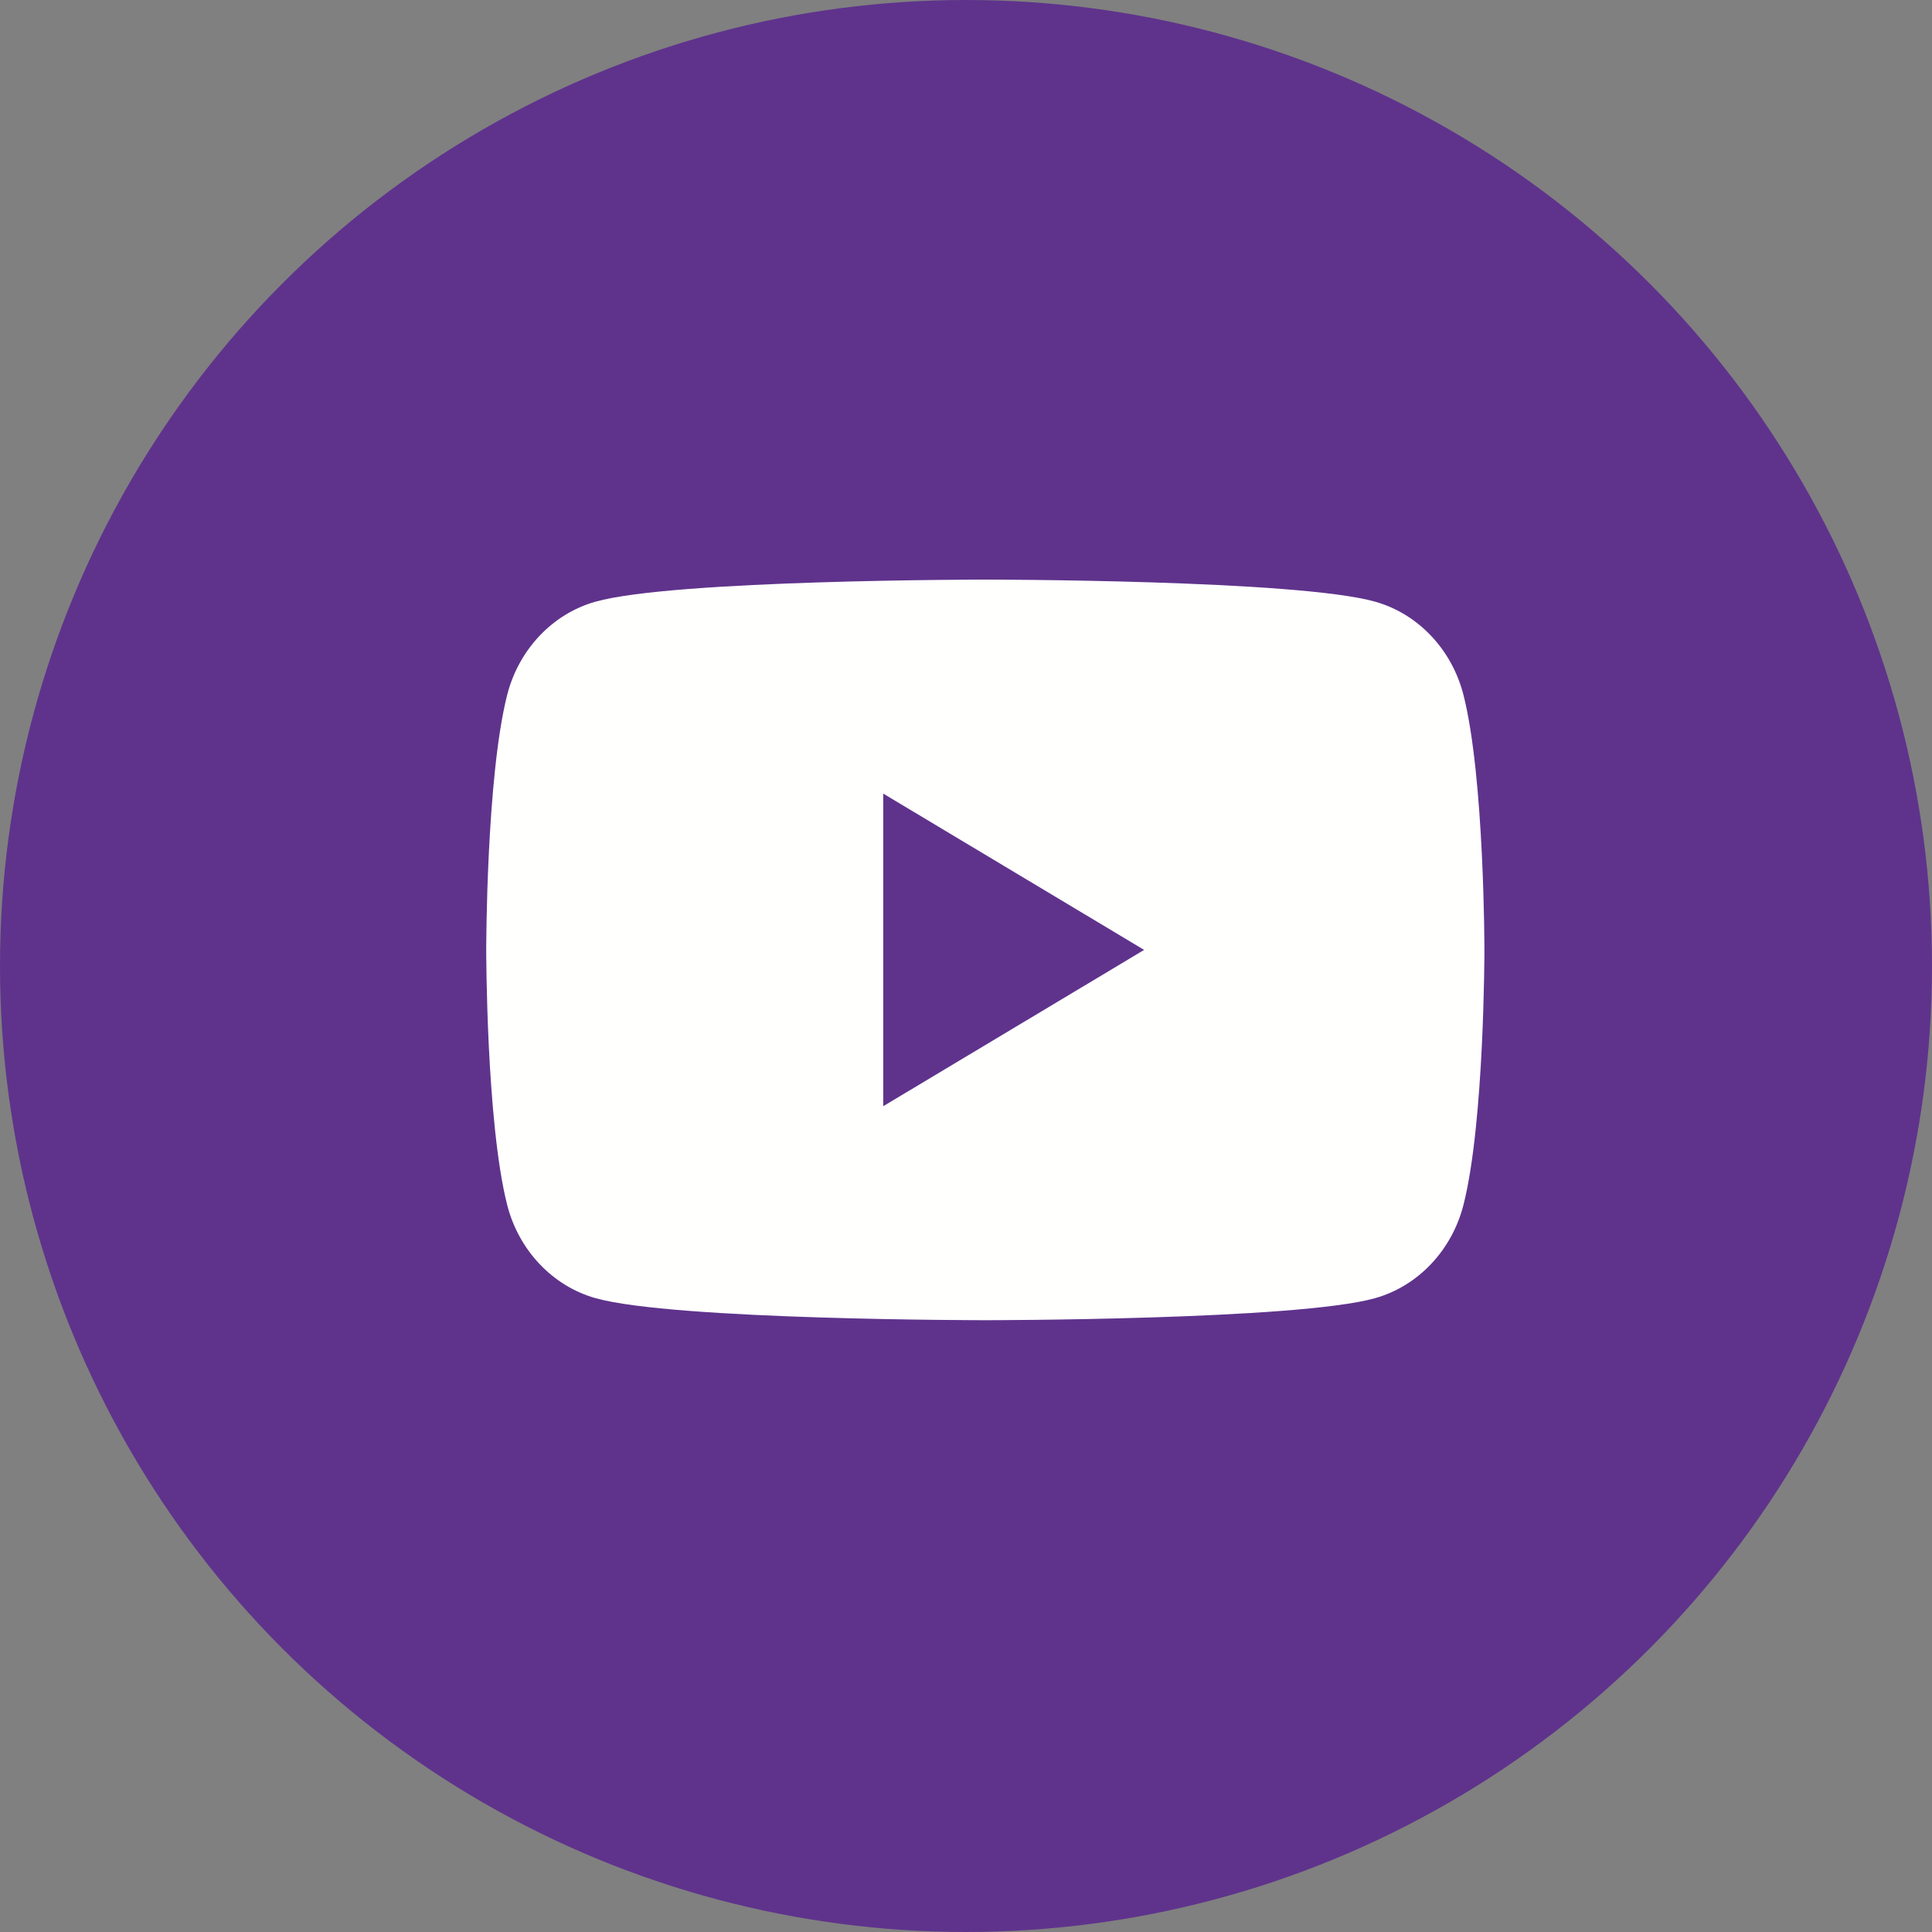 <?xml version="1.0" encoding="UTF-8"?>
<svg xmlns="http://www.w3.org/2000/svg" xmlns:xlink="http://www.w3.org/1999/xlink" width="60px" height="60px" viewBox="0 0 60 60">
  <rect x="0" y="0" width="60" height="60" fill="#808080" stroke="none"/>
  <defs>
    <polygon id="path-1" points="0.1 0 31.1 0 31.1 23 0.1 23"></polygon>
  </defs>
  <g id="Page-1" stroke="none" stroke-width="1" fill="none" fill-rule="evenodd">
    <g id="Artboard" transform="translate(-1447, -928)">
      <g id="Group-4" transform="translate(1447, 928)">
        <g id="Group-6">
          <circle id="Oval-Copy-2" fill="#5F338C" fill-rule="nonzero" cx="30" cy="30" r="30"></circle>
          <path d="M27.43,34.354 L27.43,24.646 L35.532,29.5 L27.43,34.354 Z M45.452,21.592 C45.096,20.178 44.045,19.064 42.711,18.687 C40.294,18 30.6,18 30.6,18 C30.6,18 20.906,18 18.489,18.687 C17.155,19.064 16.104,20.178 15.748,21.592 C15.1,24.154 15.1,29.5 15.1,29.5 C15.1,29.5 15.1,34.846 15.748,37.408 C16.104,38.822 17.155,39.936 18.489,40.314 C20.906,41 30.6,41 30.6,41 C30.6,41 40.294,41 42.711,40.314 C44.045,39.936 45.096,38.822 45.452,37.408 C46.1,34.846 46.1,29.5 46.1,29.5 C46.1,29.5 46.1,24.154 45.452,21.592 L45.452,21.592 Z" id="Fill-1" fill="#FFFFFE"></path>
        </g>
        <g id="yt_icon_mono_dark" transform="translate(15, 18)">
          <mask id="mask-2" fill="white"></mask>
          <g id="Clip-2"></g>
        </g>
      </g>
    </g>
  </g>
</svg>

